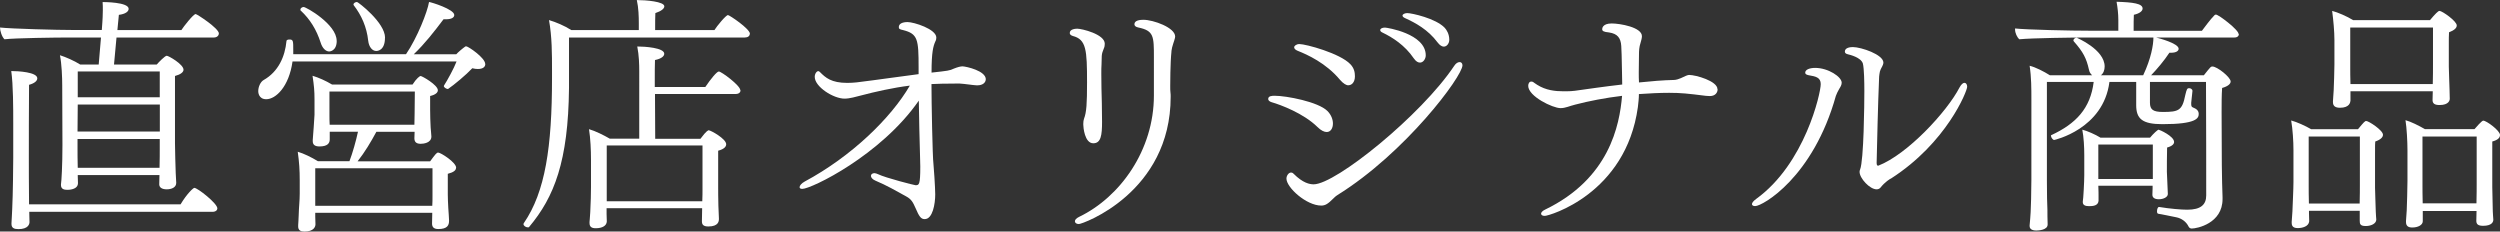 <?xml version="1.0" encoding="UTF-8"?><svg id="_レイヤー_2" xmlns="http://www.w3.org/2000/svg" viewBox="0 0 339.89 31.48"><rect x="0" y="0" width="339.89" height="31.48" fill="#333333" stroke="none"/><defs><style>.cls-1{fill:#fff;}</style></defs><g id="_レイヤー_2-2"><g><path class="cls-1" d="M29.75,4.56c0,.27-.24,.54-.68,.54H15.84l-.34,3.67h5.81c.27-.31,1.12-1.19,1.36-1.19s2.28,1.16,2.28,1.9c0,.34-.41,.65-1.16,.85v9.15c0,.61,.07,3.5,.1,4.05,.03,.41,.07,1.16,.07,1.33,0,.65-.68,.88-1.29,.88-.68,0-1.02-.27-1.02-.68l.03-1.26H10.57v.1c0,.2,.03,.68,.03,.99,0,.92-1.29,.92-1.46,.92-.48,0-.85-.14-.85-.65v-.1c.07-.41,.2-2.55,.2-5.34l-.03-8.06c0-1.16-.07-2.96-.31-4.15,.78,.24,1.94,.75,2.75,1.26h2.52l.31-3.67h-4.49c-1.5,0-7.24,.07-8.63,.24-.37-.34-.61-1.19-.61-1.6,1.5,.17,7.72,.34,10.1,.34h3.74l.07-.95c.03-.48,.07-1.09,.07-1.73,0-.37,0-.78-.03-1.12,.17,0,3.54,0,3.54,.92,0,.37-.44,.71-1.33,.82-.03,.24-.1,1.05-.2,2.07h8.7c.27-.44,1.63-2.18,1.94-2.18,.17,0,3.16,1.94,3.16,2.65Zm-.2,23.76c0,.27-.24,.48-.68,.48H3.98v.07c0,.34,.03,.92,.03,1.33,0,.27-.17,.95-1.5,.95-.58,0-.95-.14-.95-.71v-.07c0-.14,.1-1.67,.1-1.94,.1-2.04,.14-6.02,.14-6.97v-4.66c0-2.07,0-5.24-.27-7.14,.92,0,3.54,.14,3.54,.99,0,.34-.37,.68-1.12,.88-.03,1.09-.03,9.93-.03,9.93,0,.78,0,3.98,.03,6.32H24.55c.85-1.43,1.73-2.24,1.87-2.24,.44,0,3.13,2.11,3.13,2.79ZM10.57,14.21l-.03,3.67h11.19v-3.67H10.57Zm-.03,4.69v1.46c0,.34,0,1.53,.03,2.45h11.12c.03-.85,.03-2.21,.03-2.69v-1.22H10.54Zm11.19-9.18H10.57v3.5h11.15v-3.5Z"/><path class="cls-1" d="M65.98,8.7c0,.41-.34,.68-1.02,.68-.2,0-.48-.03-.75-.1-.82,.88-2.45,2.24-3.3,2.82h-.03c-.17,0-.54-.2-.54-.41,0,0,.03-.03,.03-.07,.44-.68,1.36-2.35,1.7-3.26h-22.3c-.48,3.43-2.28,5.13-3.57,5.13-1.09,0-1.09-1.02-1.09-1.09,0-.61,.31-1.29,.75-1.53,1.97-1.12,2.89-3.16,3.09-5.3,0-.14,.2-.2,.41-.2,.51,0,.51,.2,.51,1.46v.54h15.33c1.53-2.24,2.92-5.78,3.13-7.1,.31,.03,3.43,.99,3.43,1.77,0,.34-.37,.58-1.12,.58h-.34c-1.26,1.67-2.55,3.33-4.05,4.76h5.78c.2-.24,.92-.85,1.22-1.05,.03-.03,.1-.03,.14-.03,.27,0,2.58,1.56,2.58,2.41Zm-3.98,14.11c0,.34-.31,.61-1.12,.82v2.79c0,.48,.03,1.19,.07,1.9,.03,.48,.1,1.36,.1,1.6v.1c0,.58-.2,1.12-1.46,1.12-.68,0-.85-.34-.85-.75,0-.14,.03-.99,.03-1.46h-15.91v.51c0,.27,.03,.85,.03,1.05,0,.31-.2,.99-1.5,.99-.51,0-.85-.17-.85-.68v-.2c.03-.14,.03-.71,.07-1.33,.03-1.22,.14-1.94,.14-2.96v-1.8c0-1.36-.07-2.48-.27-3.88,.82,.24,1.87,.75,2.75,1.29h4.28c.44-1.16,.88-2.72,1.16-4.01h-3.84v1.05c0,.48-.27,.95-1.39,.95-.54,0-.92-.17-.92-.71v-.17c.03-.2,.24-3.3,.24-3.43v-2.04c0-1.22-.07-1.94-.27-3.26,.82,.24,1.8,.68,2.65,1.19h10.95c.54-.85,.99-1.16,1.09-1.16,.2,0,2.35,1.22,2.35,1.94,0,.31-.31,.61-1.05,.78v1.84c0,.58,.03,1.9,.07,2.45,.03,.48,.1,1.02,.1,1.22,0,.88-1.09,.99-1.46,.99-.68,0-.85-.34-.85-.75l.03-.88h-5.2c-.75,1.39-1.56,2.75-2.55,4.01h9.86c.68-.92,.88-1.19,1.09-1.19,.34,0,2.45,1.33,2.45,2.07ZM45.78,5.54c0,1.43-.99,1.46-1.02,1.46-.44,0-.92-.41-1.16-1.19-.58-1.8-1.46-3.2-2.69-4.35-.07-.03-.07-.1-.07-.17,0-.17,.24-.34,.44-.34,.34,0,4.49,2.35,4.49,4.59Zm13.02,17.34h-15.94v5.1h15.91c.03-.44,.03-.88,.03-1.26v-3.84Zm-14.01-10.44v3.26c0,.27,0,.78,.03,1.26h11.52c0-.44,.03-1.05,.03-1.56l.03-2.96h-11.63Zm7.55-7.31c0,1.77-1.05,1.8-1.19,1.8-.51,0-.99-.51-1.09-1.39-.2-1.87-.92-3.47-1.97-4.83-.03-.03-.03-.07-.03-.1,0-.2,.27-.34,.48-.34,.14,0,3.81,2.79,3.81,4.86Z"/><path class="cls-1" d="M101.94,4.59c0,.31-.27,.51-.68,.51h-23.9v6.87c-.1,9.96-2.01,14.82-5.41,18.87-.03,.07-.1,.07-.2,.07-.24,0-.58-.2-.58-.44,0-.07,.03-.1,.07-.17,2.89-4.22,3.81-10.33,3.81-19.68v-1.02c0-2.28,0-4.59-.41-6.87,.92,.27,2.14,.78,3.03,1.36h9.18v-.95c0-.85-.03-2.07-.27-3.13,1.22,0,3.74,.2,3.74,.85,0,.31-.41,.65-1.22,.92-.03,.27-.03,1.63-.03,2.31h8.06c.31-.51,1.56-2.04,1.84-2.04,.2,0,2.99,1.87,2.99,2.55Zm-1.26,7.68c0,.27-.2,.51-.68,.51h-10.95c0,2.41,.03,5.1,.03,6.09h6.15c.85-1.16,1.09-1.16,1.12-1.16,.27,0,2.38,1.16,2.38,1.9,0,.31-.24,.65-1.09,.88v4.96c0,.34,0,1.67,.03,2.52,.03,.48,.07,1.6,.07,1.7v.1c0,.27-.03,1.02-1.43,1.02-.71,0-.88-.27-.88-.71,0-.14,.03-1.29,.03-1.63v-.14h-12.99v.78c0,.17,.03,.88,.03,1.02-.03,.58-.61,.92-1.5,.92-.54,0-.85-.17-.85-.71v-.14s.07-.75,.1-1.33c.07-1.29,.1-2.62,.1-3.4v-3.74c0-1.29-.07-2.89-.27-4.15,.85,.24,2.01,.82,2.82,1.29h4.01V9.69c0-.92-.03-2.14-.27-3.37,1.02,0,3.67,.17,3.67,.99,0,.34-.41,.68-1.26,.85-.03,.31-.03,1.84-.03,3.67h6.87c.71-1.05,1.56-2.11,1.84-2.11,.34,0,2.92,1.9,2.92,2.55Zm-5.17,7.51h-13.02v7.58h12.99c.03-.61,.03-1.29,.03-1.6v-5.98Z"/><path class="cls-1" d="M134.02,10.78c0,.44-.41,.82-1.12,.82h-.14c-.58-.03-1.56-.2-2.28-.24h-.54c-1.05,0-2.86,.03-3.3,.07,0,2.35,.14,9.93,.27,10.88,.03,.14,.24,3.23,.24,4.11,0,1.29-.34,3.37-1.43,3.37-.51,0-.75-.34-1.26-1.53-.31-.68-.51-1.16-1.26-1.56-1.36-.75-2.65-1.5-4.18-2.14-.41-.17-.61-.44-.61-.65s.2-.37,.48-.37c.14,0,.31,.07,.48,.14,1.05,.51,4.96,1.5,5.1,1.5,.48,0,.65-.03,.65-2.52,0-.37-.03-.82-.03-1.26-.07-2.52-.14-5.2-.17-7.72-5.17,7.45-14.62,12-15.84,12-.27,0-.37-.1-.37-.24,0-.2,.24-.51,.68-.75,6.39-3.43,11.73-8.63,14.31-13.05-2.24,.27-4.79,.85-6.6,1.33-.68,.17-1.56,.44-2.28,.44-1.5,0-4.05-1.6-4.05-2.96,0-.44,.27-.78,.48-.78,.07,0,.14,.03,.24,.14,.75,.75,1.53,1.46,3.71,1.46,.44,0,.85-.03,1.26-.07,3.06-.37,5.71-.78,8.43-1.12v-.92c0-3.81-.1-4.56-2.11-5.07-.48-.1-.58-.17-.58-.41,0-.48,.54-.68,1.19-.68,.85,0,3.91,.95,3.91,2.11,0,.17-.03,.34-.14,.54-.27,.61-.51,1.39-.51,4.22,2.21-.24,2.48-.27,3.03-.54q.78-.31,1.19-.31c.54,.03,3.16,.61,3.16,1.77Z"/><path class="cls-1" d="M149.79,7.62c0,.14-.03,.92-.03,1.12-.03,.34-.03,.78-.03,1.33,0,1.16,.03,2.69,.07,3.94,0,.85,.03,1.77,.03,2.55,0,1.8-.14,2.92-1.19,2.92-1.19,0-1.36-2.21-1.36-2.52v-.14c0-.27,.03-.48,.1-.68,.34-.88,.41-2.07,.41-4.93,0-4.42-.1-5.85-1.94-6.32-.31-.1-.41-.24-.41-.41,0-.54,.82-.58,1.02-.58,.61,0,3.74,.75,3.74,2.04,0,.24-.03,.44-.14,.68-.14,.37-.24,.58-.27,.99Zm9.48-.65c-.17,1.53-.17,4.59-.17,4.73,0,.37,0,.68,.03,.85,.03,.2,.03,.41,.03,.61,0,13.02-11.97,17.3-12.48,17.3-.34,0-.54-.17-.54-.37s.17-.41,.58-.61c5.58-2.69,10.16-9.08,10.16-16.49V7.82c0-2.89,0-3.64-2.11-4.08-.37-.07-.54-.24-.54-.44,0-.54,.78-.61,1.22-.61,1.33,0,4.32,1.05,4.32,2.28,0,.07-.03,.14-.03,.2-.07,.37-.41,1.12-.48,1.8Z"/><path class="cls-1" d="M180.38,17.95c-.34,0-.78-.2-1.26-.68-1.9-1.87-5.03-3.03-6.22-3.37-.34-.1-.48-.27-.48-.44,0-.41,.48-.44,.88-.44,1.6,0,5.92,.82,7.17,2.07,.54,.54,.75,1.19,.75,1.7,0,.65-.31,1.16-.85,1.16Zm1.46,8.57c-.24,.14-.44,.34-.61,.51-.68,.68-1.05,.92-1.6,.92-2.01,0-4.73-2.45-4.73-3.67,0-.41,.31-.82,.61-.82,.14,0,.24,.03,.37,.17,1.26,1.26,2.18,1.43,2.72,1.43,2.99,0,14.62-9.38,19.11-16.11,.24-.37,.51-.51,.75-.51,.2,0,.37,.17,.37,.44,0,1.5-7.75,11.9-17,17.64Zm1.5-14.92c-.34,0-.71-.24-1.16-.75-1.9-2.28-4.45-3.43-5.75-3.94-.34-.14-.48-.31-.48-.48,0-.2,.31-.44,.71-.44,.88,0,5.54,1.26,6.94,2.75,.48,.51,.61,1.05,.61,1.63,0,.82-.44,1.22-.88,1.22Zm9.72-3.09c-.27,0-.54-.14-.85-.58-1.22-1.8-2.92-2.86-4.25-3.5-.24-.1-.31-.24-.31-.34,0-.2,.27-.34,.65-.34,.24,0,5.54,.82,5.54,3.77,0,.48-.34,.99-.78,.99Zm3.98-3.09c0,.44-.31,.92-.75,.92-.24,0-.54-.17-.85-.58-1.29-1.73-2.99-2.65-4.42-3.3-.24-.1-.34-.24-.34-.34,0-.2,.34-.34,.65-.34,.58,0,3.88,.71,5.1,2.01,.24,.27,.61,.82,.61,1.63Z"/><path class="cls-1" d="M233.52,12.14c0,.44-.31,.92-1.05,.92-.17,0-.37-.03-.54-.03-2.48-.31-3.37-.41-5-.41-1.29,0-2.69,.07-4.11,.17,0,.58-.07,1.16-.14,1.77-1.63,11.8-12.07,14.79-12.65,14.79-.31,0-.51-.1-.51-.31,0-.14,.17-.37,.54-.54,8.74-4.22,10.13-11.46,10.47-15.47-2.28,.27-4.52,.71-6.36,1.19-.82,.2-1.33,.48-2.01,.48-1.05,0-4.39-1.6-4.39-3.03,0-.34,.17-.58,.41-.58,.1,0,.17,0,.27,.07,.17,.1,.31,.24,.54,.37,1.19,.75,2.45,.88,3.57,.88h.44c.34,0,.82-.03,1.12-.07,1.73-.24,4.05-.58,6.43-.85,0-.54-.03-1.09-.03-1.67-.03-1.94-.07-3.23-.1-3.57-.07-1.09-.51-1.67-1.67-1.84-.75-.07-.92-.2-.92-.44,0-.07,0-.78,1.29-.78,1.12,0,4.11,.51,4.11,1.73,0,.27-.1,.58-.2,.95-.17,.51-.2,1.02-.2,1.53s-.03,1.94-.03,2.45c0,.44,0,.88,.03,1.36,1.63-.17,3.3-.31,4.76-.34,.27,0,.71-.14,.92-.24q.88-.44,1.12-.44h.03c.88,0,3.84,.82,3.84,1.94Z"/><path class="cls-1" d="M249.61,12.99c-3.09,11.12-9.99,15.03-10.98,15.03-.27,0-.44-.1-.44-.27s.17-.41,.58-.71c6.63-4.79,8.77-14.38,8.77-15.6,0-.92-.68-1.05-1.67-1.22-.31-.07-.44-.17-.44-.34,0-.41,.58-.65,1.36-.65,1.77,0,3.6,1.22,3.6,2.01,0,.31-.17,.58-.34,.85-.2,.34-.37,.71-.44,.92Zm7.45,11.29c-.07,.03-.78,.44-1.39,1.22-.14,.17-.34,.24-.54,.24-.92,0-2.31-1.5-2.31-2.38,0-.14,.03-.2,.07-.31,.51-1.26,.58-9.01,.58-10.67,0-1.19-.03-3.06-.2-3.74-.27-.85-1.77-1.19-2.04-1.26-.31-.07-.41-.2-.41-.37,0-.54,.75-.61,1.09-.61,1.12,0,4.15,1.02,4.15,2.11,0,.1-.03,.2-.07,.31-.14,.37-.27,.44-.41,.92-.03,.17-.1,.54-.1,.68-.17,4.05-.27,8.77-.34,11.73,0,.31,.1,.37,.17,.37h.07c3.94-1.53,9.31-7.31,11.02-10.61,.24-.44,.48-.65,.68-.65s.37,.2,.37,.54c0,.58-2.79,7.62-10.37,12.48Z"/><path class="cls-1" d="M304.39,4.62c0,.24-.17,.48-.61,.48h-10.64c.27,.07,3.06,.78,3.06,1.53,0,.31-.37,.54-1.02,.54h-.24c-.68,1.05-1.73,2.28-2.48,3.06h7.17c.92-1.16,.95-1.19,1.16-1.19,.65,0,2.48,1.46,2.48,2.04,0,.31-.34,.65-1.16,.88-.07,1.02-.07,2.14-.07,3.3,0,.37,.03,7.14,.03,7.14,0,1.05,.07,3.91,.1,4.42v.24c0,3.33-3.5,4.01-4.18,4.01-.17,0-.34-.07-.44-.27-.31-.65-.95-1.12-1.67-1.26-1.09-.24-1.73-.34-2.45-.48-.14-.03-.17-.17-.17-.34,0-.27,.1-.58,.27-.58h.03c1.43,.24,3.03,.37,3.81,.37,1.84,0,2.58-.68,2.58-1.94,0-2.21,0-10.37-.03-15.43h-7.62v2.82c0,.95,.44,1.26,1.77,1.26,2.14,0,2.62-.2,3.03-2.28,.2-.82,.24-.95,.54-.95,.2,0,.44,.14,.44,.37t-.17,1.6v.17c0,.24,.03,.41,.24,.48,.44,.17,.78,.41,.78,.88,0,.58-.31,1.39-4.93,1.39-2.72,0-3.57-.71-3.57-2.58v-3.16h-3.64c-.82,6.43-7.51,7.89-7.51,7.89-.2,0-.44-.37-.44-.58,0-.03,0-.07,.03-.07,3.37-1.56,5.34-3.64,5.78-7.24h-6.36v13.43c0,1.9,.03,3.06,.07,3.98,0,.37,0,1.39,.03,1.9v.07c0,.75-1.22,.82-1.53,.82-.58,0-.92-.2-.92-.61v-.1c.03-.44,.14-1.43,.14-1.8,.03-.65,.1-2.55,.1-4.39V13.56c0-1.5,0-3.06-.24-4.62,.82,.2,1.94,.78,2.75,1.29h5.75c-.2-.17-.37-.41-.44-.78-.34-1.53-.78-2.38-2.04-3.81-.03-.03-.07-.1-.07-.14,0-.17,.2-.37,.44-.37,.03,0,3.81,1.6,3.81,3.91,0,.48-.17,.95-.51,1.19h5.75c1.09-2.31,1.39-4.15,1.39-5.13h-9.08c-1.77,0-7.44,.07-9.15,.24-.31-.27-.58-.85-.58-1.33v-.14c1.5,.17,7.48,.31,10.57,.31h3.47v-1.46c0-.82-.1-1.7-.24-2.48,2.24,.07,3.54,.24,3.54,.92,0,.34-.41,.68-1.19,.85-.03,.2-.03,1.53-.03,2.18h9.28c.34-.44,1.12-1.53,1.73-2.14,.07-.03,.1-.07,.17-.07,.37,0,3.09,2.07,3.09,2.65Zm-8.81,14.69c0,.24-.2,.54-.95,.75-.03,.37-.03,3.3-.03,3.3,0,.27,.1,2.04,.1,2.31,0,.24,.03,.54,.03,.68v.03c0,.41-.58,.71-1.22,.71s-.88-.27-.88-.61c0-.17,.03-.61,.03-.92v-.31h-7.38c.03,.61,.03,1.26,.03,1.39v.68c-.07,.65-.75,.71-1.29,.71-.51,0-.85-.14-.85-.54v-.1c.07-.27,.2-2.72,.2-3.57v-2.72c0-1.09-.07-2.45-.27-3.47,.68,.17,1.77,.65,2.48,1.09h6.73c.44-.54,1.05-1.09,1.16-1.09s2.11,.88,2.11,1.67Zm-2.89,.34h-7.41v4.69h7.41v-4.69Z"/><path class="cls-1" d="M323.98,18.32c0,.31-.27,.65-1.05,.92-.03,.27-.03,.44-.03,1.8v4.49c0,.54,.1,2.96,.1,3.23,0,.34,.07,.99,.07,1.09,0,.54-.68,.88-1.43,.88s-.82-.27-.82-.71v-1.36h-6.9v.31c0,.17,.03,.99,.03,1.12-.07,.71-.95,.92-1.53,.92-.54,0-.85-.17-.85-.71v-.14s.07-.85,.1-1.43c.03-.95,.14-3.03,.14-3.98v-4.32c0-1.19-.1-2.82-.31-4.05,.75,.2,1.9,.71,2.72,1.19h6.36c.82-.99,.95-1.12,1.12-1.12,.34,0,2.28,1.26,2.28,1.87Zm-3.13,.24h-6.97v6.83c0,.34,0,1.39,.03,2.28h6.9c.03-.88,.03-2.14,.03-2.69v-6.43Zm13.16-15.09c0,.34-.34,.65-1.05,.92-.03,.54-.03,.88-.03,1.43v3.23c0,.51,.1,2.86,.1,3.16,0,.34,.03,1.12,.03,1.22,0,.17-.1,.85-1.39,.85-.71,0-.95-.24-.95-.68,0-.1,.03-.78,.03-1.19h-11.19v1.29c-.03,.24-.14,.95-1.43,.95-.58,0-.95-.2-.95-.75v-.14s.07-.92,.1-1.5c.03-.92,.1-2.55,.1-3.5v-3.3c0-1.16-.14-2.69-.31-3.98,.78,.2,2.04,.75,2.86,1.26h10.44c.71-.85,1.12-1.26,1.29-1.26,.37,0,2.35,1.39,2.35,1.97Zm-3.23,.27h-11.25v5.58c0,.31,0,1.33,.03,2.11h11.19c.03-.85,.03-2.14,.03-2.65V3.74Zm9.11,14.62c0,.37-.31,.68-1.05,.88v6.19c0,.58,.07,3.03,.07,3.3,0,.34,.07,.92,.07,1.12v.03c0,.27-.17,.82-1.39,.82-.71,0-.92-.24-.92-.68,0-.14,.03-.92,.03-1.33h-7.31v1.39c0,.51-.65,.85-1.43,.85-.54,0-.85-.2-.85-.75v-.14s.07-.88,.1-1.46c.03-.92,.1-2.86,.1-3.98v-4.18c0-1.16-.1-3.03-.27-4.08,.68,.17,1.84,.75,2.65,1.22h6.73c.17-.2,.99-1.16,1.19-1.16,.44,0,2.28,1.36,2.28,1.94Zm-3.16,.2h-7.38v6.56c0,.41,0,1.6,.03,2.52h7.31c.03-.95,.03-2.31,.03-2.82v-6.26Z"/></g></g></svg>